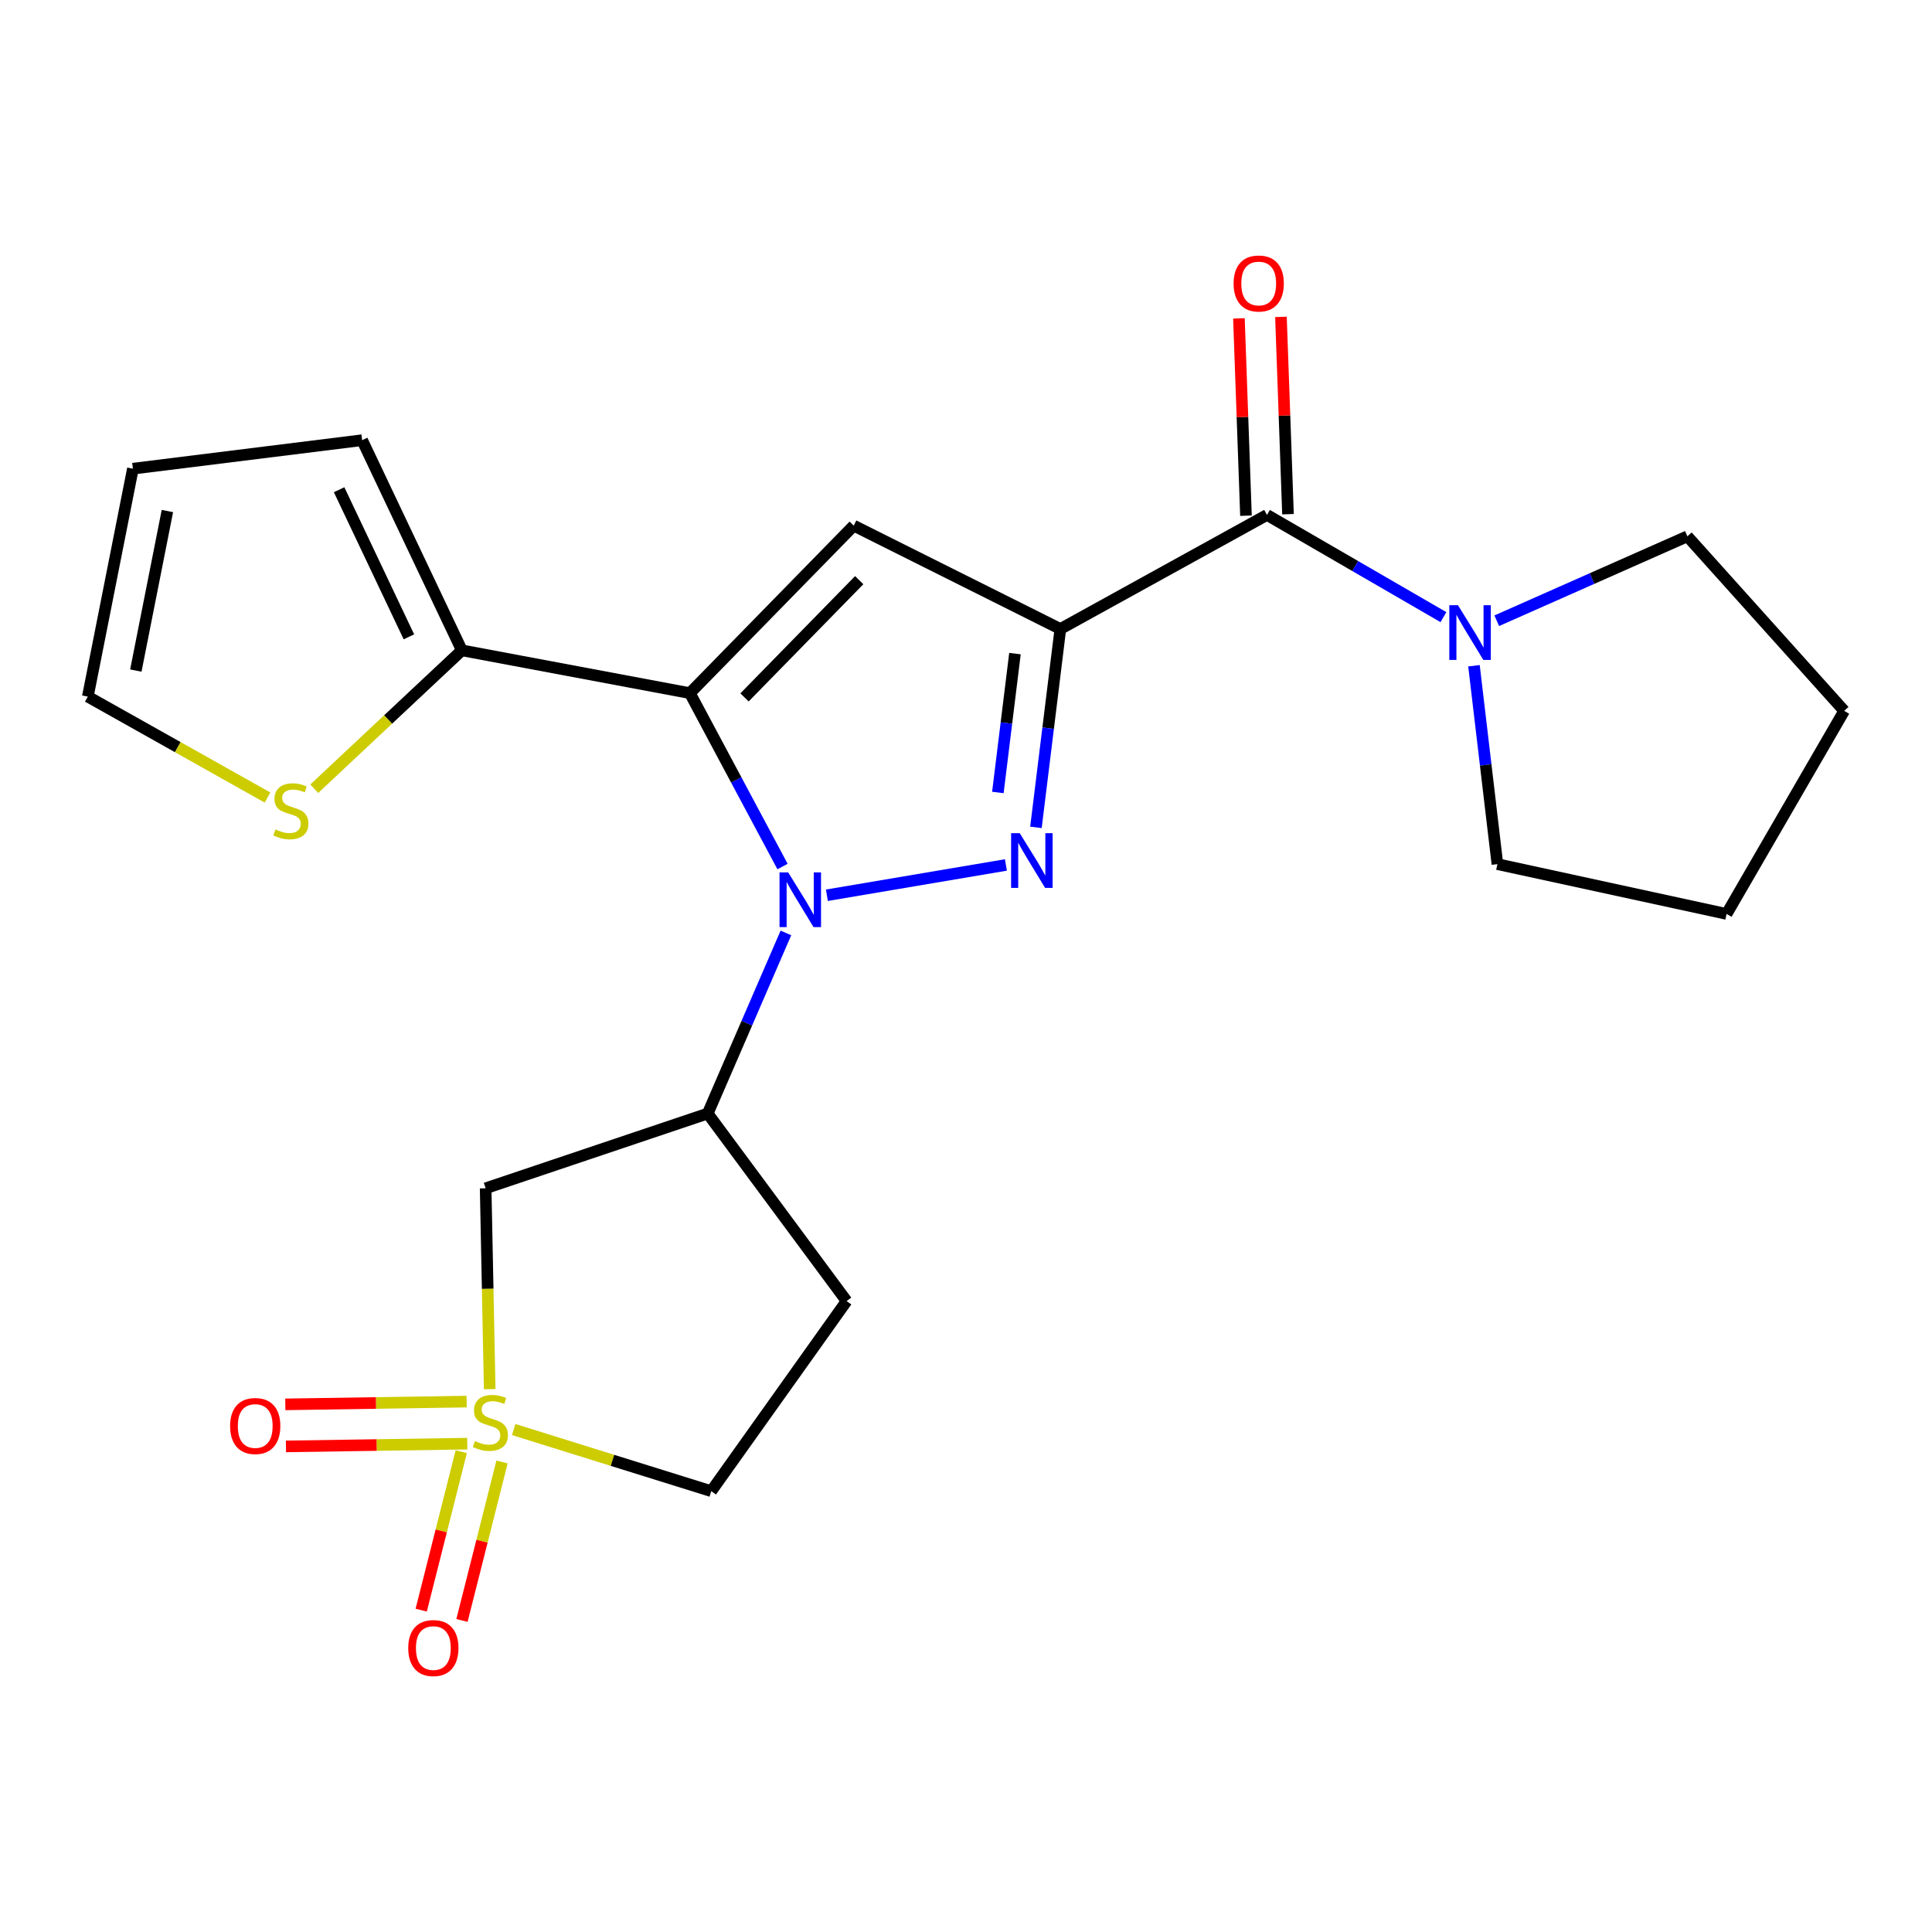 <?xml version='1.0' encoding='iso-8859-1'?>
<svg version='1.1' baseProfile='full'
              xmlns='http://www.w3.org/2000/svg'
                      xmlns:rdkit='http://www.rdkit.org/xml'
                      xmlns:xlink='http://www.w3.org/1999/xlink'
                  xml:space='preserve'
width='1000px' height='1000px' viewBox='0 0 1000 1000'>
<!-- END OF HEADER -->
<rect style='opacity:1.0;fill:#FFFFFF;stroke:none' width='1000' height='1000' x='0' y='0'> </rect>
<path class='bond-1' d='M 548.838,325.561 L 542.519,376.903' style='fill:none;fill-rule:evenodd;stroke:#000000;stroke-width:6px;stroke-linecap:butt;stroke-linejoin:miter;stroke-opacity:1' />
<path class='bond-1' d='M 542.519,376.903 L 536.2,428.245' style='fill:none;fill-rule:evenodd;stroke:#0000FF;stroke-width:6px;stroke-linecap:butt;stroke-linejoin:miter;stroke-opacity:1' />
<path class='bond-1' d='M 525.34,338.305 L 520.917,374.244' style='fill:none;fill-rule:evenodd;stroke:#000000;stroke-width:6px;stroke-linecap:butt;stroke-linejoin:miter;stroke-opacity:1' />
<path class='bond-1' d='M 520.917,374.244 L 516.494,410.184' style='fill:none;fill-rule:evenodd;stroke:#0000FF;stroke-width:6px;stroke-linecap:butt;stroke-linejoin:miter;stroke-opacity:1' />
<path class='bond-3' d='M 548.838,325.561 L 441.888,272.068' style='fill:none;fill-rule:evenodd;stroke:#000000;stroke-width:6px;stroke-linecap:butt;stroke-linejoin:miter;stroke-opacity:1' />
<path class='bond-5' d='M 548.838,325.561 L 655.787,266.53' style='fill:none;fill-rule:evenodd;stroke:#000000;stroke-width:6px;stroke-linecap:butt;stroke-linejoin:miter;stroke-opacity:1' />
<path class='bond-0' d='M 428.002,463.381 L 520.656,447.698' style='fill:none;fill-rule:evenodd;stroke:#0000FF;stroke-width:6px;stroke-linecap:butt;stroke-linejoin:miter;stroke-opacity:1' />
<path class='bond-6' d='M 406.785,482.888 L 386.544,529.626' style='fill:none;fill-rule:evenodd;stroke:#0000FF;stroke-width:6px;stroke-linecap:butt;stroke-linejoin:miter;stroke-opacity:1' />
<path class='bond-6' d='M 386.544,529.626 L 366.304,576.364' style='fill:none;fill-rule:evenodd;stroke:#000000;stroke-width:6px;stroke-linecap:butt;stroke-linejoin:miter;stroke-opacity:1' />
<path class='bond-23' d='M 405.037,448.522 L 381.057,403.643' style='fill:none;fill-rule:evenodd;stroke:#0000FF;stroke-width:6px;stroke-linecap:butt;stroke-linejoin:miter;stroke-opacity:1' />
<path class='bond-23' d='M 381.057,403.643 L 357.078,358.764' style='fill:none;fill-rule:evenodd;stroke:#000000;stroke-width:6px;stroke-linecap:butt;stroke-linejoin:miter;stroke-opacity:1' />
<path class='bond-2' d='M 357.078,358.764 L 441.888,272.068' style='fill:none;fill-rule:evenodd;stroke:#000000;stroke-width:6px;stroke-linecap:butt;stroke-linejoin:miter;stroke-opacity:1' />
<path class='bond-2' d='M 385.358,360.98 L 444.725,300.292' style='fill:none;fill-rule:evenodd;stroke:#000000;stroke-width:6px;stroke-linecap:butt;stroke-linejoin:miter;stroke-opacity:1' />
<path class='bond-8' d='M 357.078,358.764 L 239.052,336.612' style='fill:none;fill-rule:evenodd;stroke:#000000;stroke-width:6px;stroke-linecap:butt;stroke-linejoin:miter;stroke-opacity:1' />
<path class='bond-4' d='M 253.47,719.017 L 252.422,667.037' style='fill:none;fill-rule:evenodd;stroke:#CCCC00;stroke-width:6px;stroke-linecap:butt;stroke-linejoin:miter;stroke-opacity:1' />
<path class='bond-4' d='M 252.422,667.037 L 251.374,615.057' style='fill:none;fill-rule:evenodd;stroke:#000000;stroke-width:6px;stroke-linecap:butt;stroke-linejoin:miter;stroke-opacity:1' />
<path class='bond-11' d='M 238.744,751.39 L 228.379,792.4' style='fill:none;fill-rule:evenodd;stroke:#CCCC00;stroke-width:6px;stroke-linecap:butt;stroke-linejoin:miter;stroke-opacity:1' />
<path class='bond-11' d='M 228.379,792.4 L 218.014,833.409' style='fill:none;fill-rule:evenodd;stroke:#FF0000;stroke-width:6px;stroke-linecap:butt;stroke-linejoin:miter;stroke-opacity:1' />
<path class='bond-11' d='M 259.845,756.723 L 249.48,797.733' style='fill:none;fill-rule:evenodd;stroke:#CCCC00;stroke-width:6px;stroke-linecap:butt;stroke-linejoin:miter;stroke-opacity:1' />
<path class='bond-11' d='M 249.48,797.733 L 239.115,838.742' style='fill:none;fill-rule:evenodd;stroke:#FF0000;stroke-width:6px;stroke-linecap:butt;stroke-linejoin:miter;stroke-opacity:1' />
<path class='bond-12' d='M 241.528,725.469 L 194.602,726.182' style='fill:none;fill-rule:evenodd;stroke:#CCCC00;stroke-width:6px;stroke-linecap:butt;stroke-linejoin:miter;stroke-opacity:1' />
<path class='bond-12' d='M 194.602,726.182 L 147.677,726.895' style='fill:none;fill-rule:evenodd;stroke:#FF0000;stroke-width:6px;stroke-linecap:butt;stroke-linejoin:miter;stroke-opacity:1' />
<path class='bond-12' d='M 241.858,747.231 L 194.933,747.944' style='fill:none;fill-rule:evenodd;stroke:#CCCC00;stroke-width:6px;stroke-linecap:butt;stroke-linejoin:miter;stroke-opacity:1' />
<path class='bond-12' d='M 194.933,747.944 L 148.008,748.657' style='fill:none;fill-rule:evenodd;stroke:#FF0000;stroke-width:6px;stroke-linecap:butt;stroke-linejoin:miter;stroke-opacity:1' />
<path class='bond-26' d='M 265.89,739.931 L 317.016,755.877' style='fill:none;fill-rule:evenodd;stroke:#CCCC00;stroke-width:6px;stroke-linecap:butt;stroke-linejoin:miter;stroke-opacity:1' />
<path class='bond-26' d='M 317.016,755.877 L 368.142,771.824' style='fill:none;fill-rule:evenodd;stroke:#000000;stroke-width:6px;stroke-linecap:butt;stroke-linejoin:miter;stroke-opacity:1' />
<path class='bond-9' d='M 655.787,266.53 L 701.455,292.981' style='fill:none;fill-rule:evenodd;stroke:#000000;stroke-width:6px;stroke-linecap:butt;stroke-linejoin:miter;stroke-opacity:1' />
<path class='bond-9' d='M 701.455,292.981 L 747.123,319.431' style='fill:none;fill-rule:evenodd;stroke:#0000FF;stroke-width:6px;stroke-linecap:butt;stroke-linejoin:miter;stroke-opacity:1' />
<path class='bond-15' d='M 666.663,266.142 L 664.84,215.083' style='fill:none;fill-rule:evenodd;stroke:#000000;stroke-width:6px;stroke-linecap:butt;stroke-linejoin:miter;stroke-opacity:1' />
<path class='bond-15' d='M 664.84,215.083 L 663.017,164.025' style='fill:none;fill-rule:evenodd;stroke:#FF0000;stroke-width:6px;stroke-linecap:butt;stroke-linejoin:miter;stroke-opacity:1' />
<path class='bond-15' d='M 644.912,266.918 L 643.089,215.86' style='fill:none;fill-rule:evenodd;stroke:#000000;stroke-width:6px;stroke-linecap:butt;stroke-linejoin:miter;stroke-opacity:1' />
<path class='bond-15' d='M 643.089,215.86 L 641.266,164.801' style='fill:none;fill-rule:evenodd;stroke:#FF0000;stroke-width:6px;stroke-linecap:butt;stroke-linejoin:miter;stroke-opacity:1' />
<path class='bond-7' d='M 366.304,576.364 L 251.374,615.057' style='fill:none;fill-rule:evenodd;stroke:#000000;stroke-width:6px;stroke-linecap:butt;stroke-linejoin:miter;stroke-opacity:1' />
<path class='bond-13' d='M 366.304,576.364 L 438.2,673.435' style='fill:none;fill-rule:evenodd;stroke:#000000;stroke-width:6px;stroke-linecap:butt;stroke-linejoin:miter;stroke-opacity:1' />
<path class='bond-10' d='M 239.052,336.612 L 200.86,372.425' style='fill:none;fill-rule:evenodd;stroke:#000000;stroke-width:6px;stroke-linecap:butt;stroke-linejoin:miter;stroke-opacity:1' />
<path class='bond-10' d='M 200.86,372.425 L 162.667,408.238' style='fill:none;fill-rule:evenodd;stroke:#CCCC00;stroke-width:6px;stroke-linecap:butt;stroke-linejoin:miter;stroke-opacity:1' />
<path class='bond-16' d='M 239.052,336.612 L 187.446,227.837' style='fill:none;fill-rule:evenodd;stroke:#000000;stroke-width:6px;stroke-linecap:butt;stroke-linejoin:miter;stroke-opacity:1' />
<path class='bond-16' d='M 211.647,329.625 L 175.523,253.482' style='fill:none;fill-rule:evenodd;stroke:#000000;stroke-width:6px;stroke-linecap:butt;stroke-linejoin:miter;stroke-opacity:1' />
<path class='bond-19' d='M 774.715,321.292 L 824.051,299.443' style='fill:none;fill-rule:evenodd;stroke:#0000FF;stroke-width:6px;stroke-linecap:butt;stroke-linejoin:miter;stroke-opacity:1' />
<path class='bond-19' d='M 824.051,299.443 L 873.387,277.594' style='fill:none;fill-rule:evenodd;stroke:#000000;stroke-width:6px;stroke-linecap:butt;stroke-linejoin:miter;stroke-opacity:1' />
<path class='bond-20' d='M 762.928,344.588 L 768.993,395.931' style='fill:none;fill-rule:evenodd;stroke:#0000FF;stroke-width:6px;stroke-linecap:butt;stroke-linejoin:miter;stroke-opacity:1' />
<path class='bond-20' d='M 768.993,395.931 L 775.059,447.274' style='fill:none;fill-rule:evenodd;stroke:#000000;stroke-width:6px;stroke-linecap:butt;stroke-linejoin:miter;stroke-opacity:1' />
<path class='bond-17' d='M 138.461,412.804 L 91.958,386.685' style='fill:none;fill-rule:evenodd;stroke:#CCCC00;stroke-width:6px;stroke-linecap:butt;stroke-linejoin:miter;stroke-opacity:1' />
<path class='bond-17' d='M 91.958,386.685 L 45.455,360.566' style='fill:none;fill-rule:evenodd;stroke:#000000;stroke-width:6px;stroke-linecap:butt;stroke-linejoin:miter;stroke-opacity:1' />
<path class='bond-14' d='M 438.2,673.435 L 368.142,771.824' style='fill:none;fill-rule:evenodd;stroke:#000000;stroke-width:6px;stroke-linecap:butt;stroke-linejoin:miter;stroke-opacity:1' />
<path class='bond-18' d='M 187.446,227.837 L 68.791,242.589' style='fill:none;fill-rule:evenodd;stroke:#000000;stroke-width:6px;stroke-linecap:butt;stroke-linejoin:miter;stroke-opacity:1' />
<path class='bond-25' d='M 45.455,360.566 L 68.791,242.589' style='fill:none;fill-rule:evenodd;stroke:#000000;stroke-width:6px;stroke-linecap:butt;stroke-linejoin:miter;stroke-opacity:1' />
<path class='bond-25' d='M 70.306,347.093 L 86.642,264.509' style='fill:none;fill-rule:evenodd;stroke:#000000;stroke-width:6px;stroke-linecap:butt;stroke-linejoin:miter;stroke-opacity:1' />
<path class='bond-22' d='M 873.387,277.594 L 954.545,367.942' style='fill:none;fill-rule:evenodd;stroke:#000000;stroke-width:6px;stroke-linecap:butt;stroke-linejoin:miter;stroke-opacity:1' />
<path class='bond-21' d='M 775.059,447.274 L 893.677,473.053' style='fill:none;fill-rule:evenodd;stroke:#000000;stroke-width:6px;stroke-linecap:butt;stroke-linejoin:miter;stroke-opacity:1' />
<path class='bond-24' d='M 893.677,473.053 L 954.545,367.942' style='fill:none;fill-rule:evenodd;stroke:#000000;stroke-width:6px;stroke-linecap:butt;stroke-linejoin:miter;stroke-opacity:1' />
<path  class='atom-1' d='M 407.963 451.554
L 417.243 466.554
Q 418.163 468.034, 419.643 470.714
Q 421.123 473.394, 421.203 473.554
L 421.203 451.554
L 424.963 451.554
L 424.963 479.874
L 421.083 479.874
L 411.123 463.474
Q 409.963 461.554, 408.723 459.354
Q 407.523 457.154, 407.163 456.474
L 407.163 479.874
L 403.483 479.874
L 403.483 451.554
L 407.963 451.554
' fill='#0000FF'/>
<path  class='atom-2' d='M 527.826 431.264
L 537.106 446.264
Q 538.026 447.744, 539.506 450.424
Q 540.986 453.104, 541.066 453.264
L 541.066 431.264
L 544.826 431.264
L 544.826 459.584
L 540.946 459.584
L 530.986 443.184
Q 529.826 441.264, 528.586 439.064
Q 527.386 436.864, 527.026 436.184
L 527.026 459.584
L 523.346 459.584
L 523.346 431.264
L 527.826 431.264
' fill='#0000FF'/>
<path  class='atom-5' d='M 245.816 745.886
Q 246.136 746.006, 247.456 746.566
Q 248.776 747.126, 250.216 747.486
Q 251.696 747.806, 253.136 747.806
Q 255.816 747.806, 257.376 746.526
Q 258.936 745.206, 258.936 742.926
Q 258.936 741.366, 258.136 740.406
Q 257.376 739.446, 256.176 738.926
Q 254.976 738.406, 252.976 737.806
Q 250.456 737.046, 248.936 736.326
Q 247.456 735.606, 246.376 734.086
Q 245.336 732.566, 245.336 730.006
Q 245.336 726.446, 247.736 724.246
Q 250.176 722.046, 254.976 722.046
Q 258.256 722.046, 261.976 723.606
L 261.056 726.686
Q 257.656 725.286, 255.096 725.286
Q 252.336 725.286, 250.816 726.446
Q 249.296 727.566, 249.336 729.526
Q 249.336 731.046, 250.096 731.966
Q 250.896 732.886, 252.016 733.406
Q 253.176 733.926, 255.096 734.526
Q 257.656 735.326, 259.176 736.126
Q 260.696 736.926, 261.776 738.566
Q 262.896 740.166, 262.896 742.926
Q 262.896 746.846, 260.256 748.966
Q 257.656 751.046, 253.296 751.046
Q 250.776 751.046, 248.856 750.486
Q 246.976 749.966, 244.736 749.046
L 245.816 745.886
' fill='#CCCC00'/>
<path  class='atom-10' d='M 754.639 313.251
L 763.919 328.251
Q 764.839 329.731, 766.319 332.411
Q 767.799 335.091, 767.879 335.251
L 767.879 313.251
L 771.639 313.251
L 771.639 341.571
L 767.759 341.571
L 757.799 325.171
Q 756.639 323.251, 755.399 321.051
Q 754.199 318.851, 753.839 318.171
L 753.839 341.571
L 750.159 341.571
L 750.159 313.251
L 754.639 313.251
' fill='#0000FF'/>
<path  class='atom-11' d='M 142.554 429.317
Q 142.874 429.437, 144.194 429.997
Q 145.514 430.557, 146.954 430.917
Q 148.434 431.237, 149.874 431.237
Q 152.554 431.237, 154.114 429.957
Q 155.674 428.637, 155.674 426.357
Q 155.674 424.797, 154.874 423.837
Q 154.114 422.877, 152.914 422.357
Q 151.714 421.837, 149.714 421.237
Q 147.194 420.477, 145.674 419.757
Q 144.194 419.037, 143.114 417.517
Q 142.074 415.997, 142.074 413.437
Q 142.074 409.877, 144.474 407.677
Q 146.914 405.477, 151.714 405.477
Q 154.994 405.477, 158.714 407.037
L 157.794 410.117
Q 154.394 408.717, 151.834 408.717
Q 149.074 408.717, 147.554 409.877
Q 146.034 410.997, 146.074 412.957
Q 146.074 414.477, 146.834 415.397
Q 147.634 416.317, 148.754 416.837
Q 149.914 417.357, 151.834 417.957
Q 154.394 418.757, 155.914 419.557
Q 157.434 420.357, 158.514 421.997
Q 159.634 423.597, 159.634 426.357
Q 159.634 430.277, 156.994 432.397
Q 154.394 434.477, 150.034 434.477
Q 147.514 434.477, 145.594 433.917
Q 143.714 433.397, 141.474 432.477
L 142.554 429.317
' fill='#CCCC00'/>
<path  class='atom-12' d='M 211.301 853.026
Q 211.301 846.226, 214.661 842.426
Q 218.021 838.626, 224.301 838.626
Q 230.581 838.626, 233.941 842.426
Q 237.301 846.226, 237.301 853.026
Q 237.301 859.906, 233.901 863.826
Q 230.501 867.706, 224.301 867.706
Q 218.061 867.706, 214.661 863.826
Q 211.301 859.946, 211.301 853.026
M 224.301 864.506
Q 228.621 864.506, 230.941 861.626
Q 233.301 858.706, 233.301 853.026
Q 233.301 847.466, 230.941 844.666
Q 228.621 841.826, 224.301 841.826
Q 219.981 841.826, 217.621 844.626
Q 215.301 847.426, 215.301 853.026
Q 215.301 858.746, 217.621 861.626
Q 219.981 864.506, 224.301 864.506
' fill='#FF0000'/>
<path  class='atom-13' d='M 119.103 738.096
Q 119.103 731.296, 122.463 727.496
Q 125.823 723.696, 132.103 723.696
Q 138.383 723.696, 141.743 727.496
Q 145.103 731.296, 145.103 738.096
Q 145.103 744.976, 141.703 748.896
Q 138.303 752.776, 132.103 752.776
Q 125.863 752.776, 122.463 748.896
Q 119.103 745.016, 119.103 738.096
M 132.103 749.576
Q 136.423 749.576, 138.743 746.696
Q 141.103 743.776, 141.103 738.096
Q 141.103 732.536, 138.743 729.736
Q 136.423 726.896, 132.103 726.896
Q 127.783 726.896, 125.423 729.696
Q 123.103 732.496, 123.103 738.096
Q 123.103 743.816, 125.423 746.696
Q 127.783 749.576, 132.103 749.576
' fill='#FF0000'/>
<path  class='atom-16' d='M 638.507 146.734
Q 638.507 139.934, 641.867 136.134
Q 645.227 132.334, 651.507 132.334
Q 657.787 132.334, 661.147 136.134
Q 664.507 139.934, 664.507 146.734
Q 664.507 153.614, 661.107 157.534
Q 657.707 161.414, 651.507 161.414
Q 645.267 161.414, 641.867 157.534
Q 638.507 153.654, 638.507 146.734
M 651.507 158.214
Q 655.827 158.214, 658.147 155.334
Q 660.507 152.414, 660.507 146.734
Q 660.507 141.174, 658.147 138.374
Q 655.827 135.534, 651.507 135.534
Q 647.187 135.534, 644.827 138.334
Q 642.507 141.134, 642.507 146.734
Q 642.507 152.454, 644.827 155.334
Q 647.187 158.214, 651.507 158.214
' fill='#FF0000'/>
</svg>
